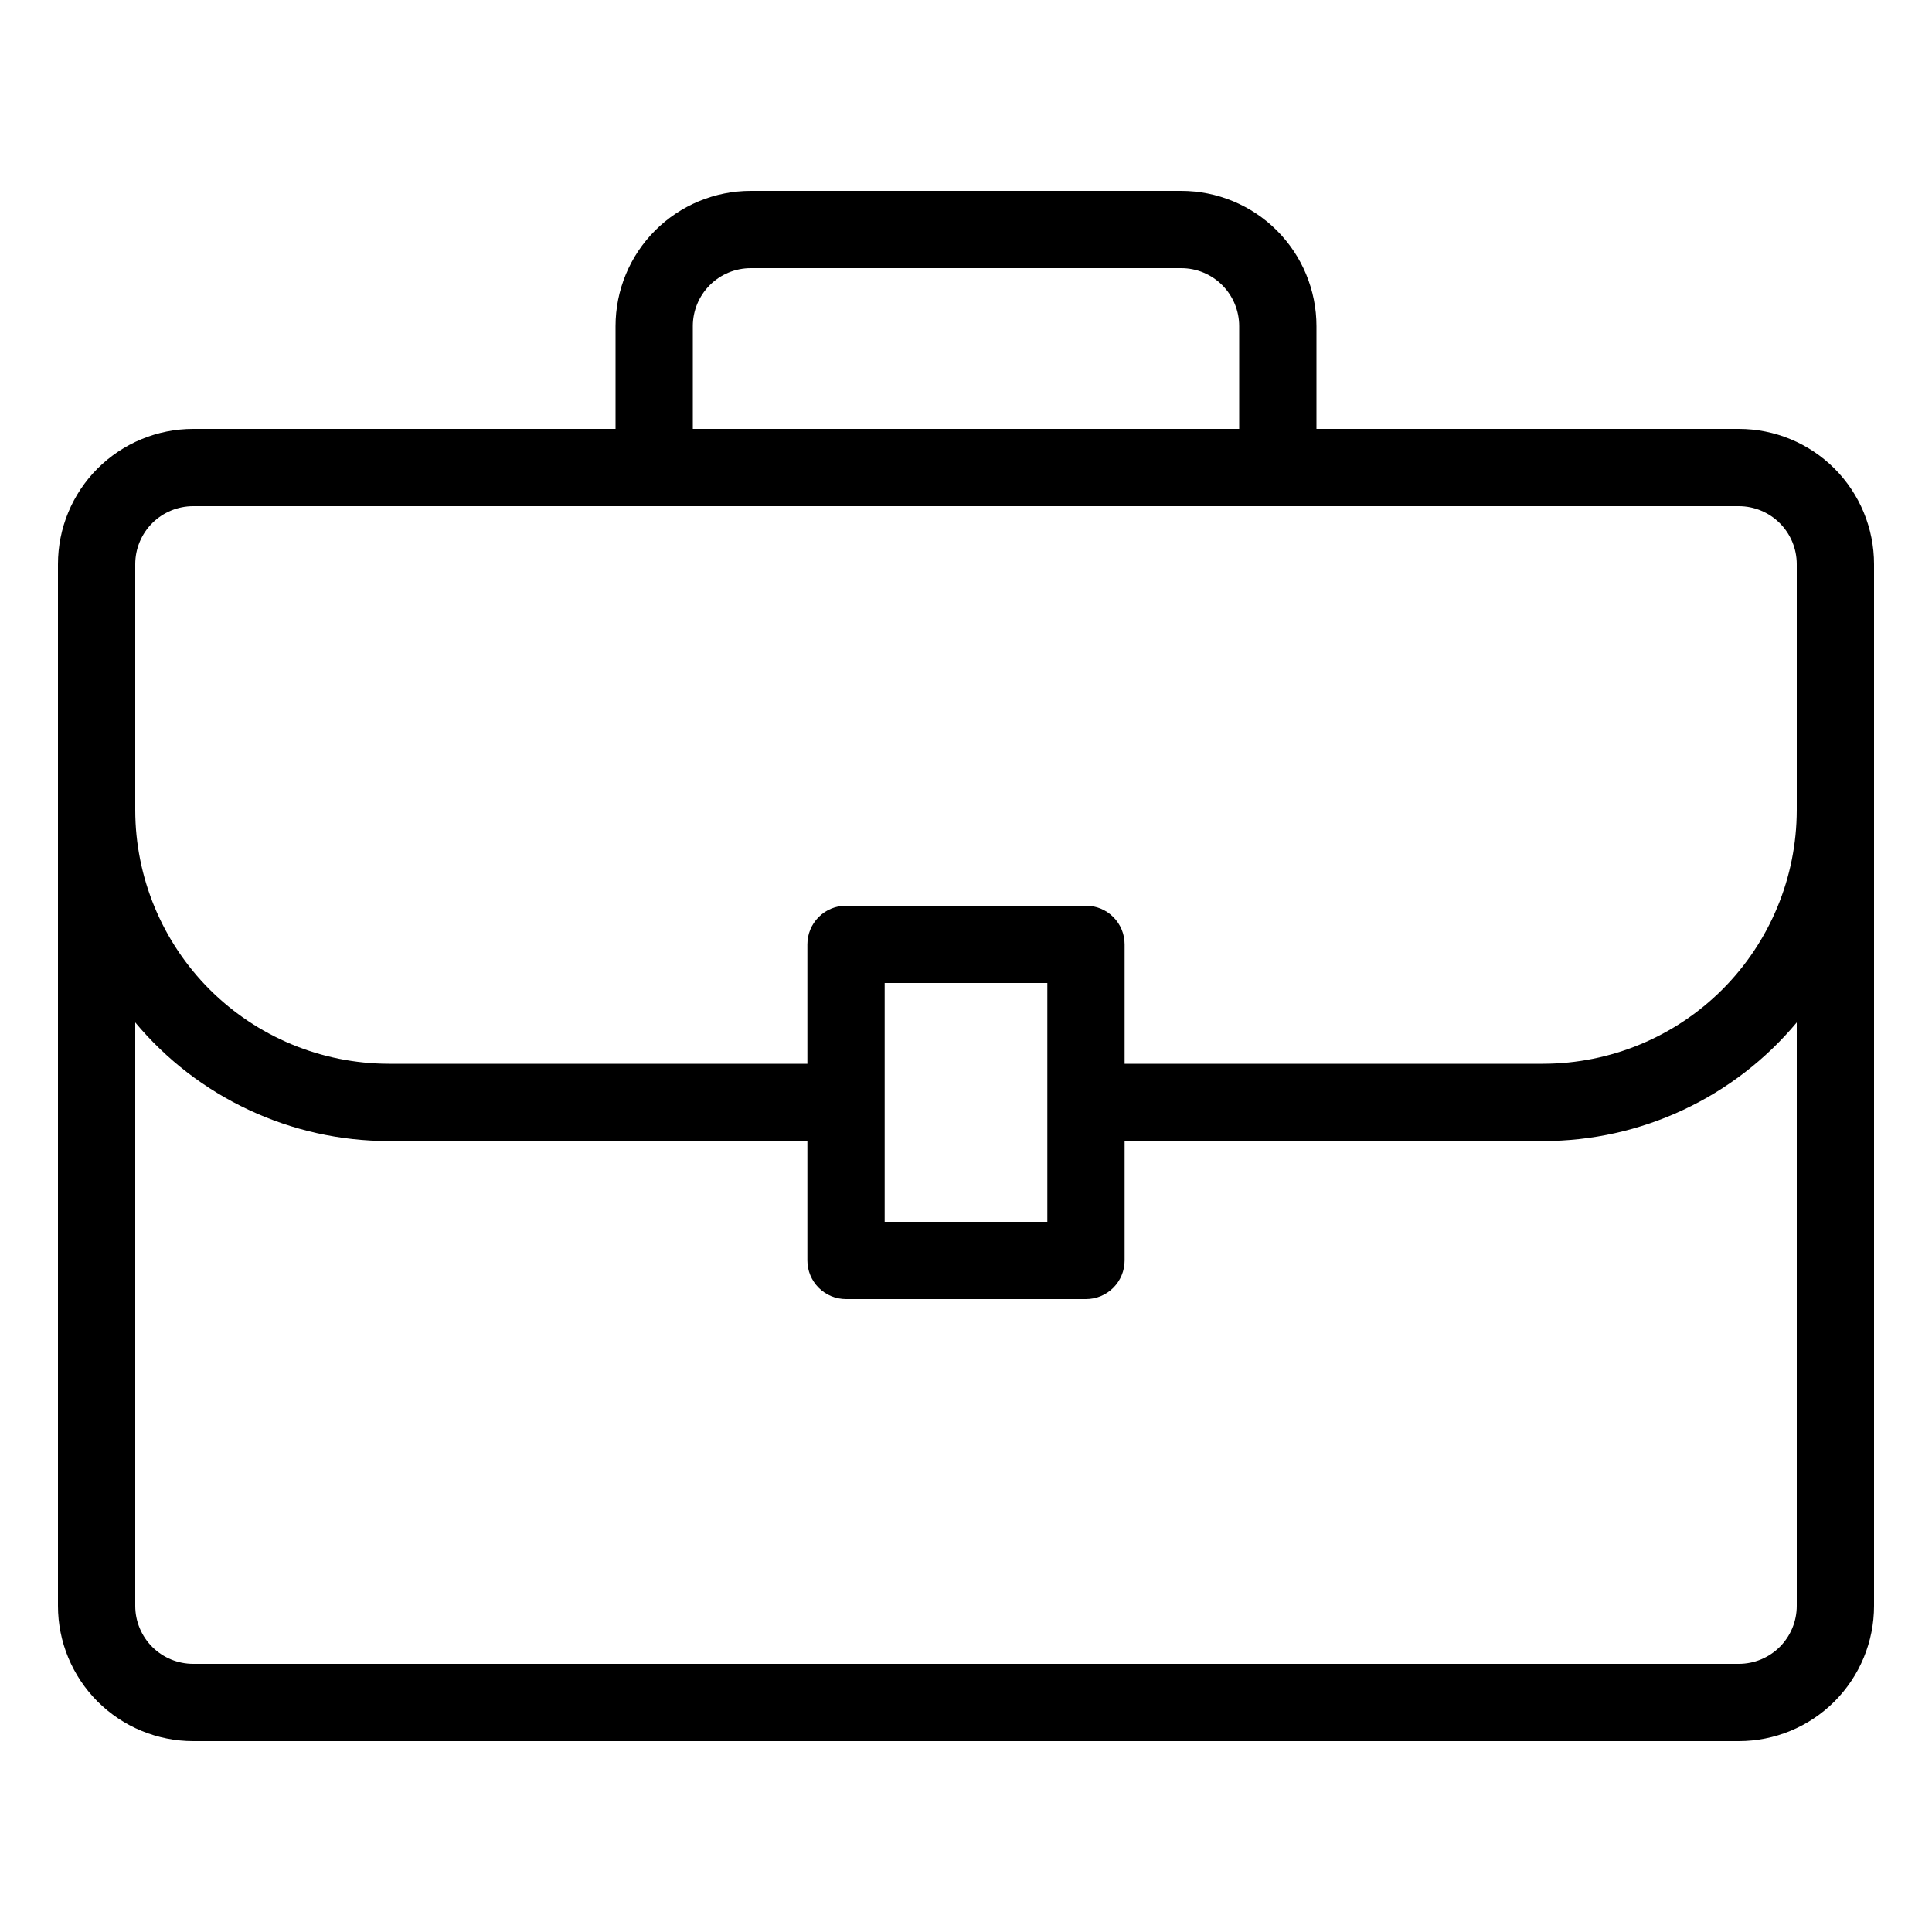 <svg width="50" height="50" viewBox="0 0 50 50" fill="none" xmlns="http://www.w3.org/2000/svg">
<path d="M45 11.1H34.07V8.44C34.07 7.512 33.701 6.621 33.045 5.965C32.389 5.309 31.498 4.94 30.57 4.94H19.43C18.502 4.94 17.611 5.309 16.955 5.965C16.299 6.621 15.93 7.512 15.93 8.44V11.1H5C4.072 11.1 3.182 11.469 2.525 12.125C1.869 12.781 1.5 13.672 1.5 14.6V41.56C1.5 42.488 1.869 43.378 2.525 44.035C3.182 44.691 4.072 45.06 5 45.06H45C45.928 45.06 46.819 44.691 47.475 44.035C48.131 43.378 48.5 42.488 48.5 41.56V14.6C48.5 13.672 48.131 12.781 47.475 12.125C46.819 11.469 45.928 11.1 45 11.1ZM17.93 8.44C17.93 8.042 18.088 7.661 18.369 7.379C18.651 7.098 19.032 6.94 19.43 6.94H30.57C30.968 6.94 31.349 7.098 31.631 7.379C31.912 7.661 32.07 8.042 32.07 8.44V11.1H17.93V8.44ZM3.5 14.6C3.5 14.202 3.658 13.821 3.939 13.539C4.221 13.258 4.602 13.1 5 13.1H45C45.398 13.1 45.779 13.258 46.061 13.539C46.342 13.821 46.5 14.202 46.5 14.6V20.97C46.497 22.709 45.805 24.376 44.576 25.606C43.346 26.835 41.679 27.527 39.94 27.53H29.105V24.44C29.105 24.175 29 23.92 28.812 23.733C28.625 23.545 28.37 23.44 28.105 23.44H21.895C21.63 23.44 21.375 23.545 21.188 23.733C21 23.92 20.895 24.175 20.895 24.44V27.53H10.06C8.321 27.527 6.654 26.835 5.424 25.606C4.195 24.376 3.503 22.709 3.5 20.97V14.6ZM27.105 25.44V31.62H22.895V25.44H27.105ZM46.5 41.56C46.5 41.958 46.342 42.339 46.061 42.621C45.779 42.902 45.398 43.06 45 43.06H5C4.602 43.06 4.221 42.902 3.939 42.621C3.658 42.339 3.5 41.958 3.5 41.56V26.46C4.302 27.421 5.305 28.194 6.439 28.724C7.572 29.255 8.808 29.53 10.06 29.53H20.895V32.62C20.895 32.885 21 33.139 21.188 33.327C21.375 33.515 21.63 33.62 21.895 33.62H28.105C28.37 33.62 28.625 33.515 28.812 33.327C29 33.139 29.105 32.885 29.105 32.62V29.53H39.94C41.191 29.53 42.428 29.255 43.561 28.724C44.695 28.194 45.698 27.421 46.5 26.46V41.56Z" fill="black"/>
</svg>
